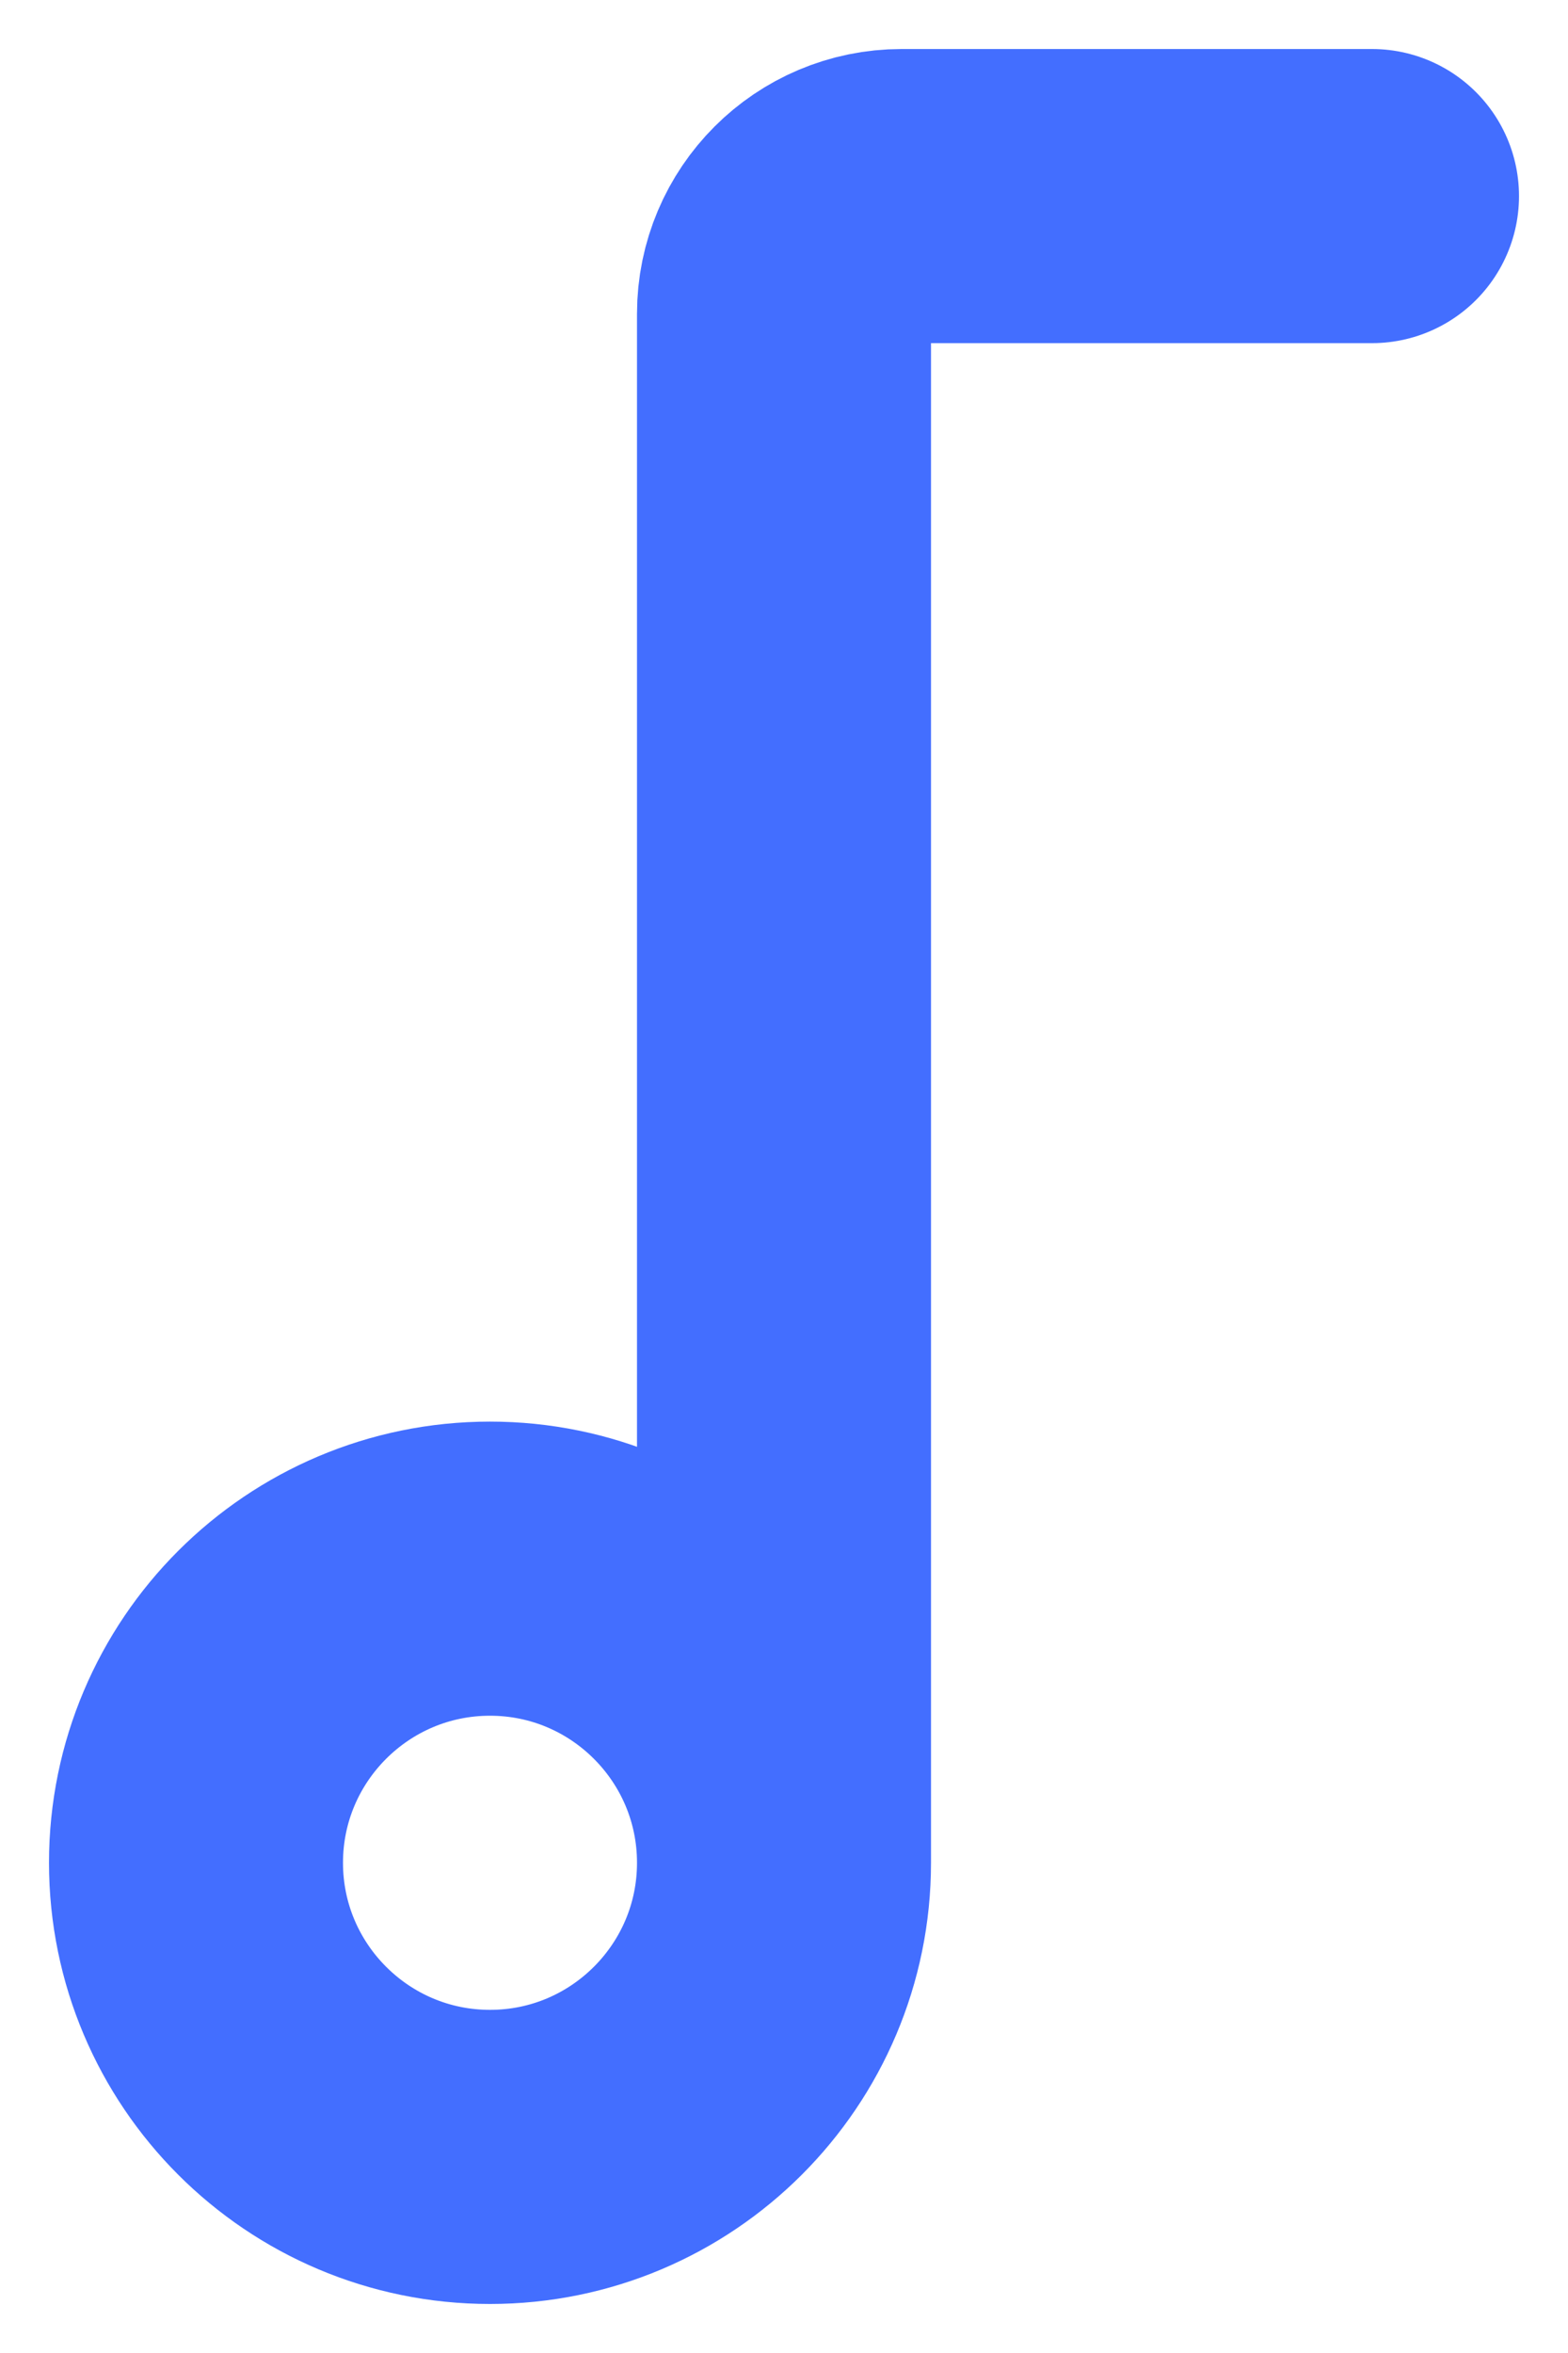 <svg preserveAspectRatio="none" width="100%" height="100%" overflow="visible" style="display: block;" viewBox="0 0 8 12" fill="none" xmlns="http://www.w3.org/2000/svg">
<path id="Vector" d="M4 9.5V1.6C4 1.269 4.269 1 4.6 1H7M4 9.5C4 10.328 3.328 11 2.5 11C1.672 11 1 10.328 1 9.5C1 8.672 1.672 8 2.5 8C3.328 8 4 8.672 4 9.5Z" stroke="#436EFF" stroke-width="1.5" stroke-linecap="round"/>
</svg>
